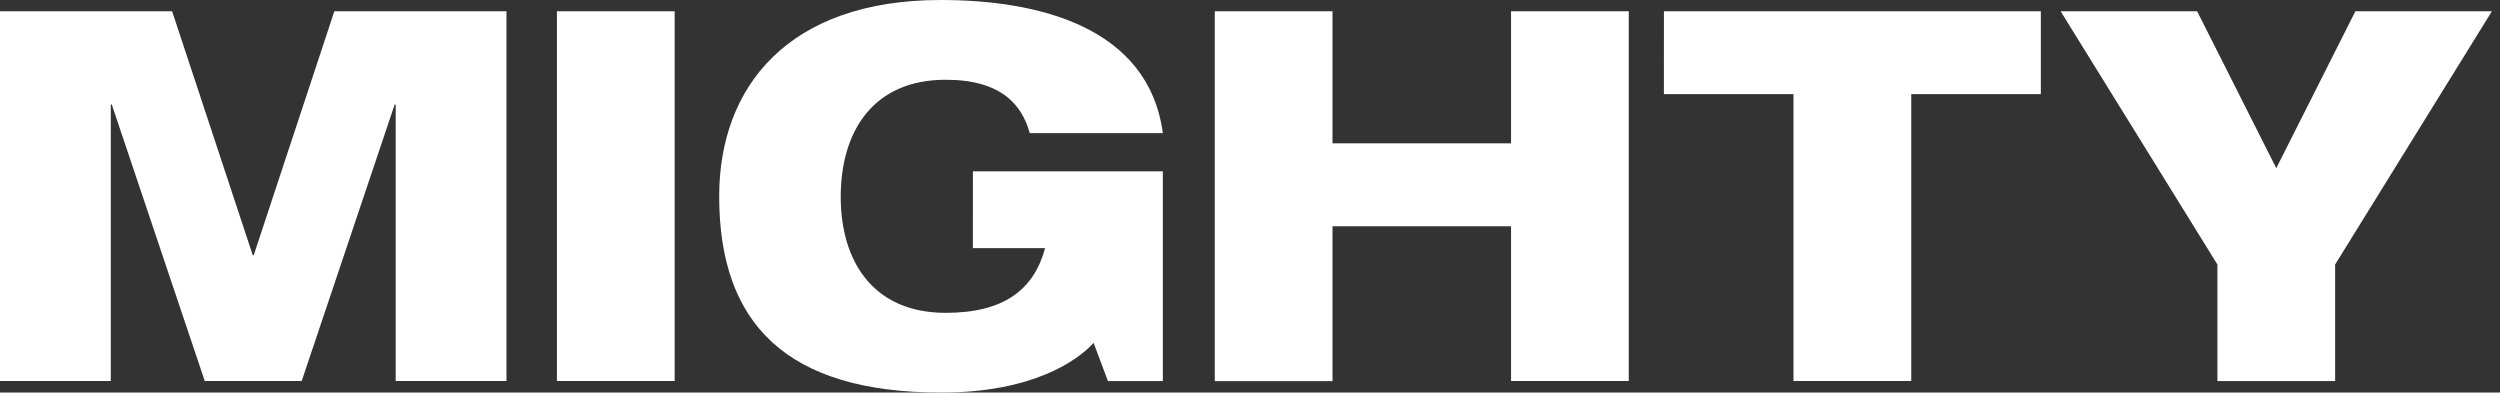 <svg width="242" height="38" viewBox="0 0 242 38" fill="none" xmlns="http://www.w3.org/2000/svg">
<rect x="0" y="0" width="242" height="38" fill="#333333" stroke="none"/>
<path d="M0 1.089H16.662L24.466 24.701H24.561L32.365 1.089H49.027V36.883H38.303V10.112H38.206L29.204 36.883H19.821L10.819 10.112H10.724V36.883H0V1.089ZM53.911 1.089H65.307V36.883H53.911V1.089ZM94.178 16.585H112.563V36.888H107.248L105.861 33.187C104.328 34.892 99.972 38 91.114 38C76.175 38 69.617 31.383 69.617 19C69.617 8.423 76.272 0 91.065 0C100.449 0 111.167 2.558 112.563 12.885H99.682C98.916 10.128 96.906 7.72 91.543 7.72C84.505 7.72 81.382 12.735 81.382 19.053C81.382 25.27 84.494 30.282 91.543 30.282C97.144 30.282 100.065 28.078 101.167 24.017H94.176L94.178 16.585ZM146.269 21.905H128.986V36.894H117.59V1.089H128.986V13.872H146.269V1.089H157.665V36.883H146.269V21.905ZM161.068 1.089H197.553V9.11H185.009V36.883H173.609V9.11H161.064L161.068 1.089ZM214.646 25.605L199.469 1.089H212.682L220.343 16.278L228.003 1.089H241.217L226.04 25.605V36.885H214.646V25.605Z" fill="white"/>
</svg>
